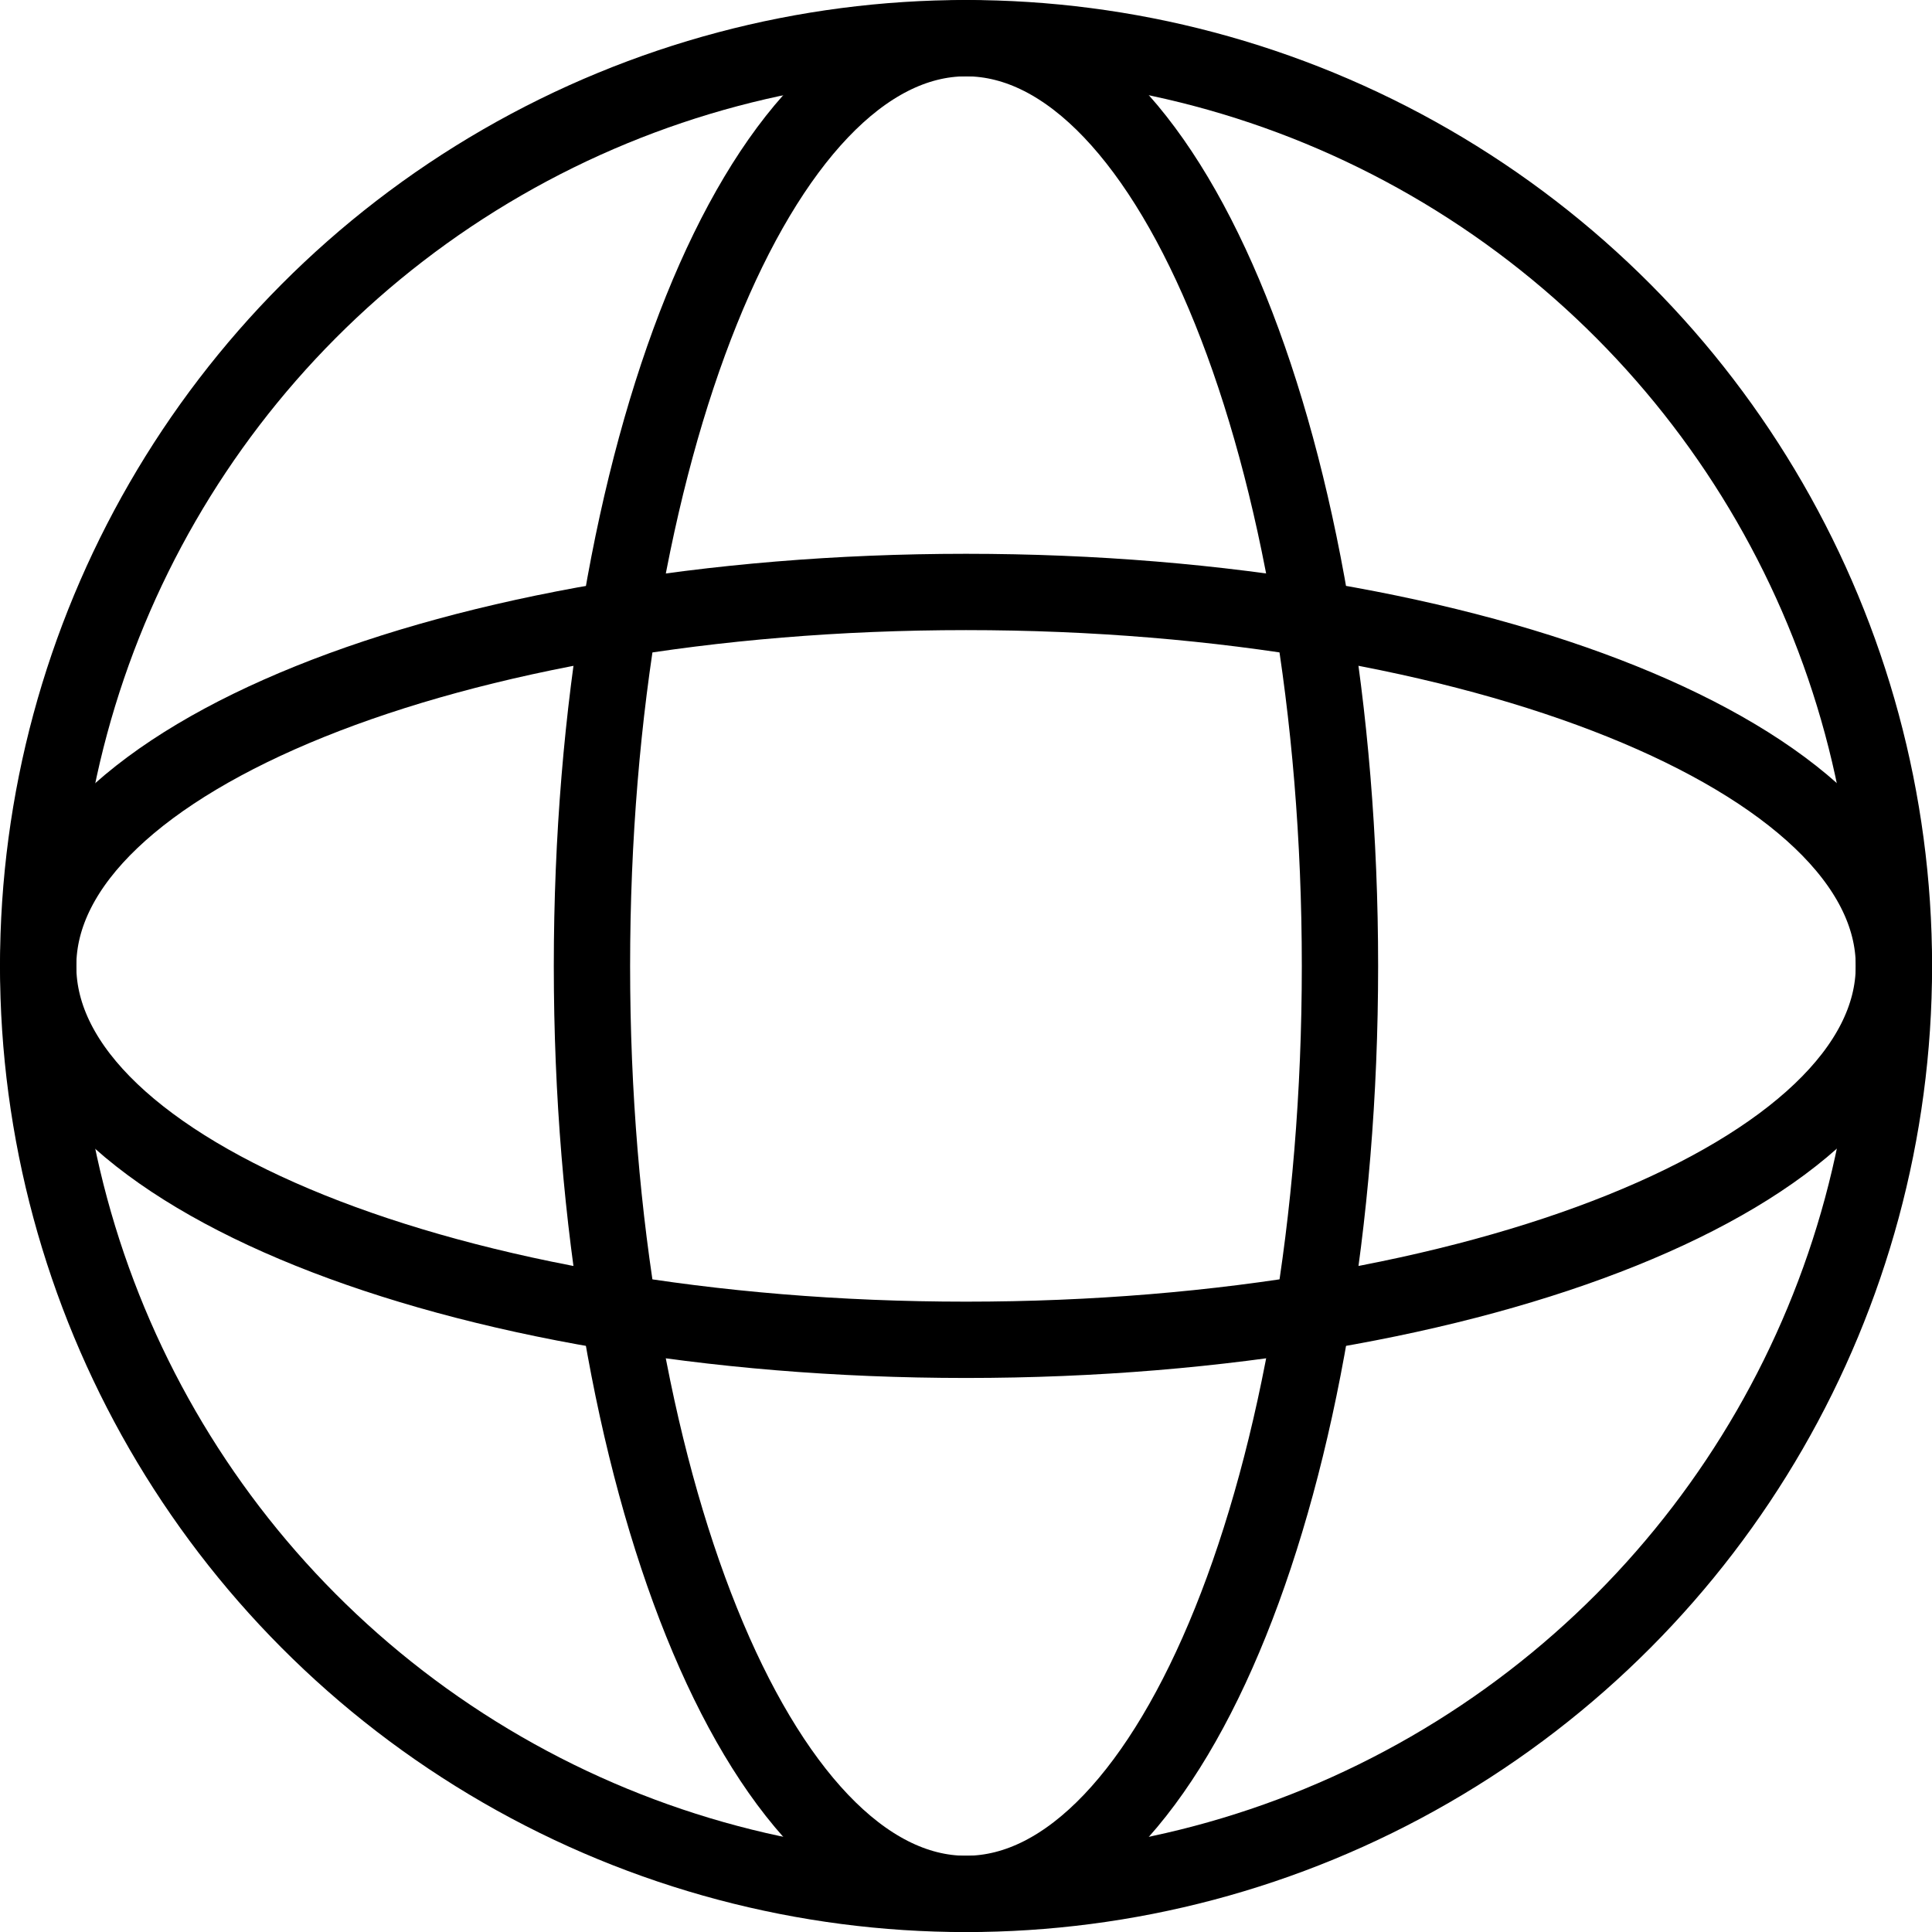 <svg xmlns="http://www.w3.org/2000/svg" width="25.317" height="25.317" viewBox="0 0 25.317 25.317">
    <g data-name="Grupo 8092">
        <g data-name="Grupo 8093" transform="translate(.5 .5)">
            <circle data-name="Elipse 508" cx="12.159" cy="12.159" r="12.159" style="fill:none;stroke:#000;stroke-miterlimit:10"/>
            <path data-name="Trazado 9325" d="M11.441 12.659C11.441 5.944 13.636.5 16.343.5s4.9 5.444 4.9 12.159-2.194 12.159-4.9 12.159-4.902-5.445-4.902-12.159z" transform="translate(-4.184 -.5)" style="fill:none;stroke:#000;stroke-miterlimit:10"/>
            <path data-name="Trazado 9326" d="M12.659 11.441c6.715 0 12.159 2.195 12.159 4.9s-5.444 4.9-12.159 4.9S.5 19.05.5 16.343s5.444-4.902 12.159-4.902z" transform="translate(-.5 -4.184)" style="fill:none;stroke:#000;stroke-miterlimit:10"/>
        </g>
    </g>
</svg>
